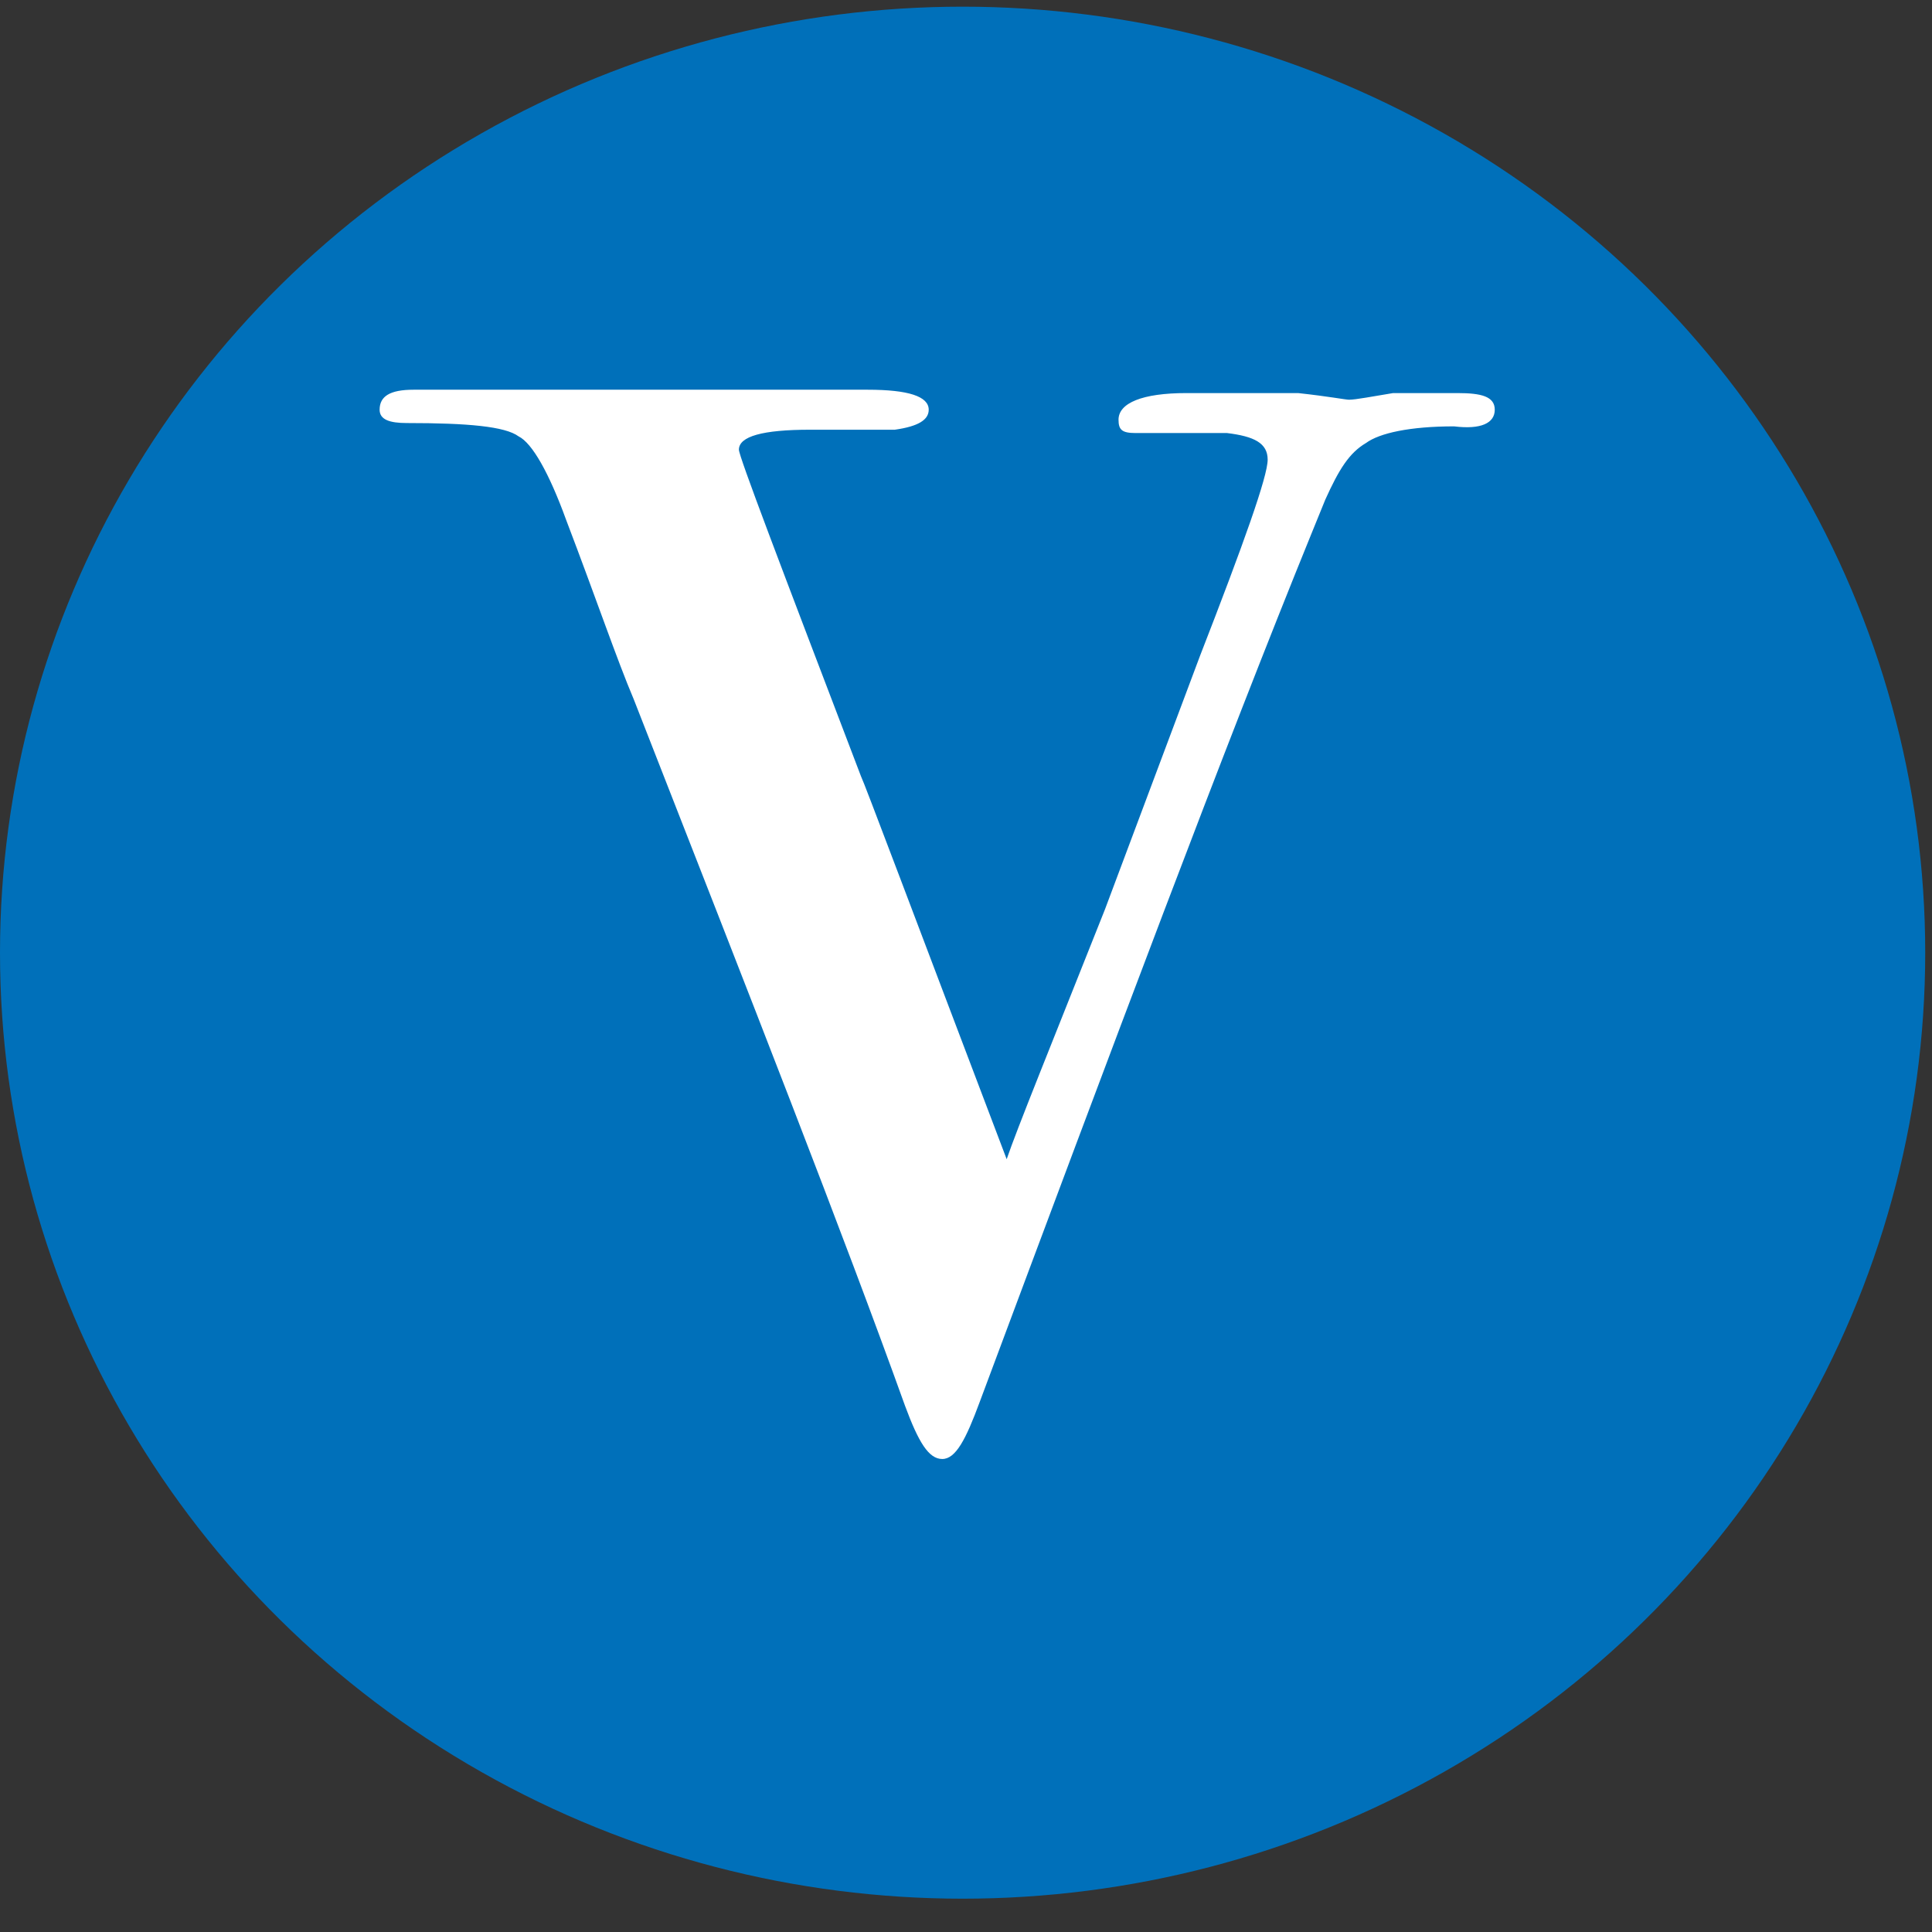 <?xml version="1.0" encoding="UTF-8"?>
<svg width="57px" height="57px" viewBox="0 0 57 57" version="1.1" xmlns="http://www.w3.org/2000/svg" xmlns:xlink="http://www.w3.org/1999/xlink">
    <rect x="0" y="0" width="57" height="57" fill="#333333" stroke="none"/>
    <!-- Generator: Sketch 64 (93537) - https://sketch.com -->
    <title>icon_cafe</title>
    <desc>Created with Sketch.</desc>
    <g id="Page-1" stroke="none" stroke-width="1" fill="none" fill-rule="evenodd">
        <g id="14_MEMBERSHIP" transform="translate(-265, -1228)">
            <g id="CONTENT" transform="translate(0, 539)">
                <g id="8-ICONS" transform="translate(160, 243)">
                    <g id="icon_cafe" transform="translate(105, 446)">
                        <g>
                            <ellipse id="Oval" fill="#0070BA" fill-rule="nonzero" cx="28.4" cy="28.107" rx="28.4" ry="27.91"></ellipse>
                            <path d="M44.1,12.088 C44.1,12.481 43.7,12.678 42.9,12.579 C41.6,12.579 40.7,12.776 40.3,13.071 C39.8,13.366 39.5,13.857 39.1,14.741 L38.7,15.724 C36.1,22.112 32.9,30.662 28.9,41.374 C28.5,42.455 28.2,43.045 27.8,43.045 C27.4,43.045 27.1,42.553 26.7,41.472 C24.9,36.46 22.2,29.581 18.7,20.638 C18.2,19.459 17.6,17.69 16.7,15.331 C16.2,13.955 15.7,13.071 15.3,12.874 C14.9,12.579 13.8,12.481 12,12.481 C11.5,12.481 11.2,12.383 11.2,12.088 C11.2,11.695 11.5,11.498 12.2,11.498 C13.2,11.498 14,11.498 14.9,11.498 C15.7,11.498 17.2,11.498 19.5,11.498 C19.9,11.498 20.6,11.498 21.6,11.498 C22.6,11.498 23.3,11.498 23.7,11.498 L25.6,11.498 C26.8,11.498 27.4,11.695 27.4,12.088 C27.4,12.383 27.1,12.579 26.4,12.678 L25.4,12.678 L23.9,12.678 C22.5,12.678 21.8,12.874 21.8,13.267 C21.8,13.464 23,16.609 25.4,22.898 C25.5,23.095 26.9,26.829 29.7,34.2 C30,33.316 31,30.859 32.6,26.829 L35.4,19.36 C36.7,16.019 37.4,14.053 37.4,13.562 C37.4,13.071 37,12.874 36.2,12.776 L34.6,12.776 L33.5,12.776 C33.1,12.776 33,12.678 33,12.383 C33,11.891 33.7,11.597 35,11.597 L36.3,11.597 C36.8,11.597 37.4,11.597 38.3,11.597 C39.2,11.695 39.7,11.793 39.8,11.793 C40,11.793 40.5,11.695 41.1,11.597 C41.8,11.597 42.4,11.597 43,11.597 L43,11.597 C43.7,11.597 44.1,11.695 44.1,12.088 Z" id="Path" fill="#FFFFFF" fill-rule="nonzero"></path>
                        </g>
                    </g>
                </g>
            </g>
        </g>
    </g>
</svg>